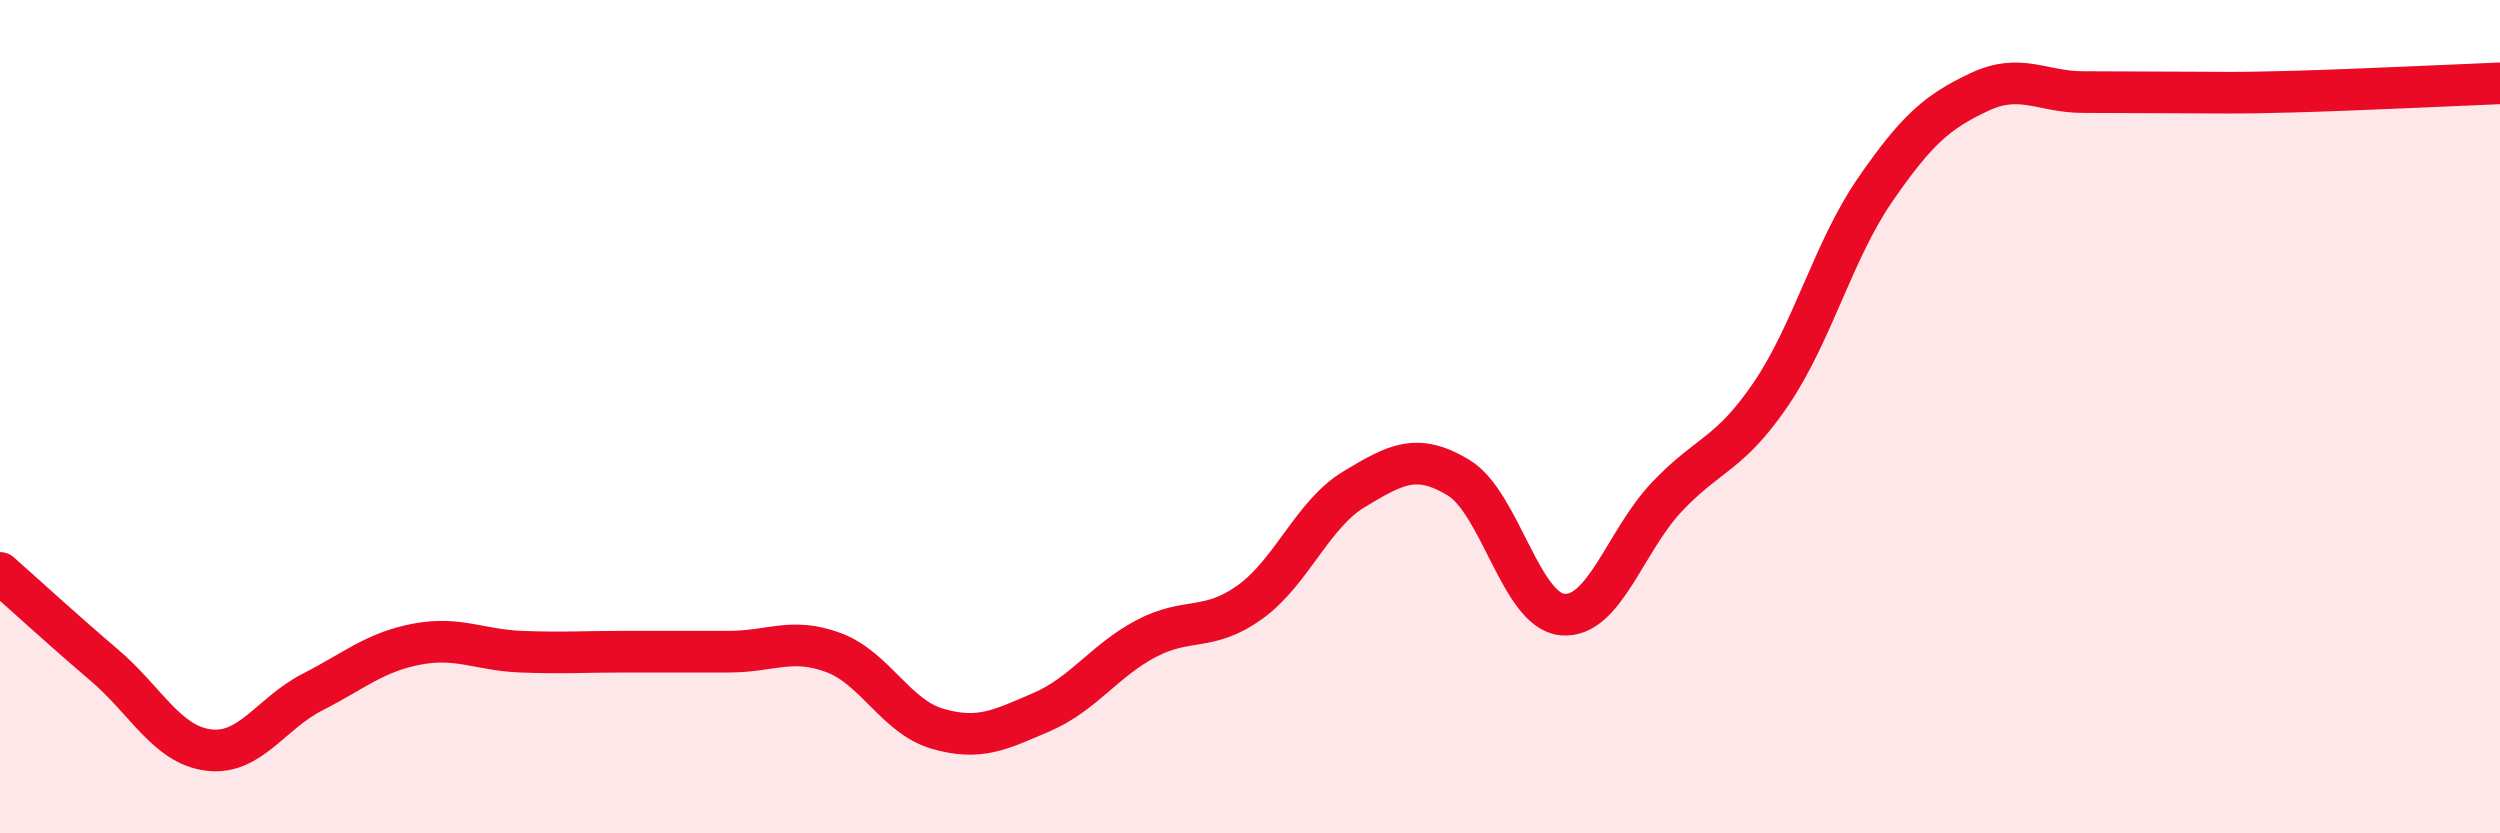 
    <svg width="60" height="20" viewBox="0 0 60 20" xmlns="http://www.w3.org/2000/svg">
      <path
        d="M 0,13.75 C 0.5,14.19 1.5,15.11 2.5,15.96 C 3.5,16.81 4,17.87 5,18 C 6,18.13 6.5,17.12 7.5,16.61 C 8.5,16.1 9,15.65 10,15.46 C 11,15.27 11.5,15.6 12.5,15.64 C 13.5,15.68 14,15.64 15,15.64 C 16,15.64 16.5,15.64 17.5,15.64 C 18.5,15.64 19,15.29 20,15.66 C 21,16.03 21.5,17.2 22.5,17.49 C 23.5,17.78 24,17.52 25,17.09 C 26,16.66 26.5,15.86 27.5,15.33 C 28.5,14.8 29,15.17 30,14.45 C 31,13.73 31.5,12.34 32.5,11.74 C 33.5,11.14 34,10.86 35,11.46 C 36,12.06 36.5,14.66 37.5,14.75 C 38.5,14.84 39,12.99 40,11.93 C 41,10.87 41.5,10.93 42.5,9.46 C 43.5,7.99 44,6.01 45,4.56 C 46,3.11 46.5,2.68 47.5,2.21 C 48.5,1.74 49,2.21 50,2.21 C 51,2.21 51.5,2.22 52.5,2.22 C 53.5,2.22 53.5,2.24 55,2.2 C 56.5,2.16 59,2.04 60,2L60 20L0 20Z"
        fill="#EB0A25"
        opacity="0.1"
        stroke-linecap="round"
        stroke-linejoin="round"
      />
      <path
        d="M 0,13.75 C 0.5,14.19 1.5,15.11 2.5,15.96 C 3.5,16.81 4,17.87 5,18 C 6,18.13 6.5,17.12 7.5,16.61 C 8.5,16.1 9,15.65 10,15.46 C 11,15.27 11.5,15.6 12.5,15.64 C 13.5,15.68 14,15.64 15,15.64 C 16,15.64 16.5,15.64 17.5,15.64 C 18.5,15.64 19,15.29 20,15.66 C 21,16.03 21.5,17.2 22.5,17.49 C 23.5,17.78 24,17.52 25,17.09 C 26,16.66 26.5,15.86 27.5,15.33 C 28.5,14.8 29,15.17 30,14.45 C 31,13.73 31.5,12.34 32.5,11.74 C 33.5,11.14 34,10.86 35,11.46 C 36,12.06 36.5,14.66 37.5,14.75 C 38.5,14.84 39,12.99 40,11.93 C 41,10.87 41.5,10.93 42.5,9.46 C 43.5,7.99 44,6.01 45,4.56 C 46,3.11 46.5,2.68 47.5,2.21 C 48.5,1.74 49,2.21 50,2.21 C 51,2.21 51.5,2.22 52.5,2.22 C 53.5,2.22 53.5,2.24 55,2.2 C 56.5,2.16 59,2.04 60,2"
        stroke="#EB0A25"
        stroke-width="1"
        fill="none"
        stroke-linecap="round"
        stroke-linejoin="round"
      />
    </svg>
  